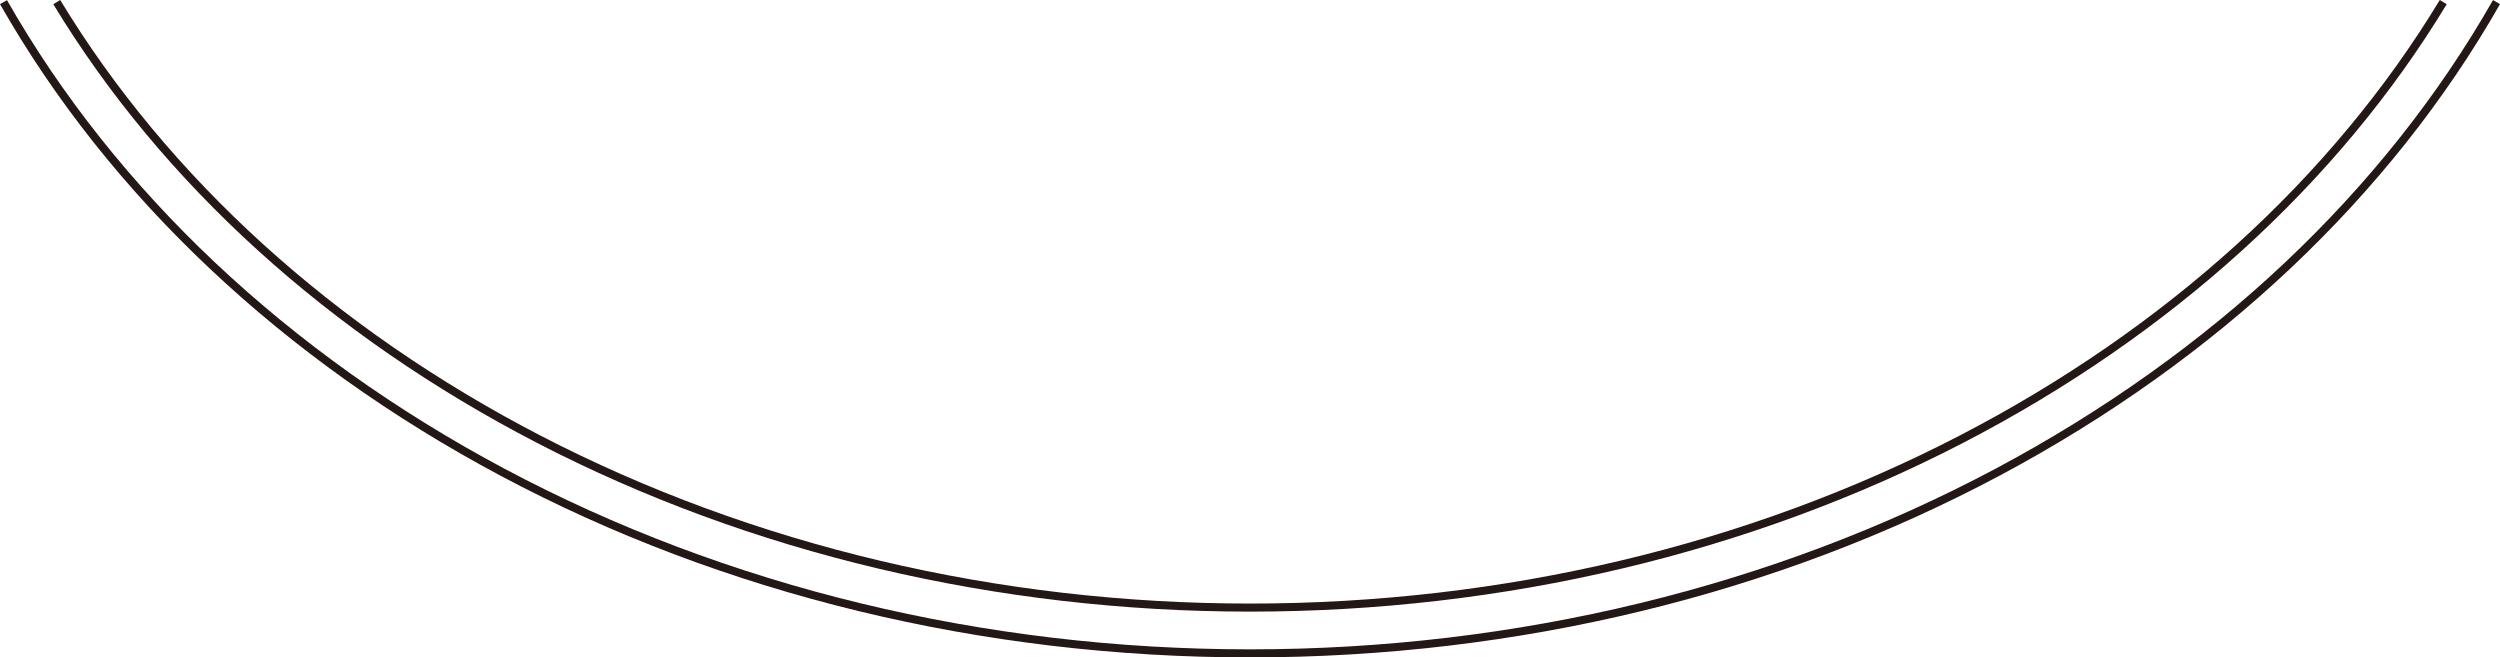 <?xml version="1.0" encoding="UTF-8"?><svg id="_レイヤー_2" xmlns="http://www.w3.org/2000/svg" viewBox="0 0 310.16 81.55"><defs><style>.cls-1{fill:#231815;}</style></defs><g id="_レイヤー_1-2"><path class="cls-1" d="m309.29.01l.87.5c-13.61,23.88-35.07,44.1-62.06,58.49-27.69,14.76-59.86,22.56-93.02,22.56s-65.33-7.8-93.02-22.56C35.07,44.61,13.61,24.39,0,.51L.87.02c13.51,23.71,34.84,43.8,61.66,58.1,27.55,14.68,59.55,22.44,92.55,22.44s65-7.76,92.55-22.44C274.46,43.82,295.78,23.73,309.29.01Z"/><path class="cls-1" d="m7.47,0c13.39,22.1,34,40.79,59.6,54.05,26.32,13.63,56.75,20.83,88.02,20.83s61.7-7.2,88.01-20.83C268.69,40.8,289.3,22.11,302.69,0l.86.52c-13.48,22.26-34.23,41.08-59.99,54.42-26.46,13.7-57.05,20.94-88.47,20.94s-62.02-7.24-88.48-20.94C40.84,41.6,20.1,22.78,6.61.52l.86-.52Z"/></g></svg>